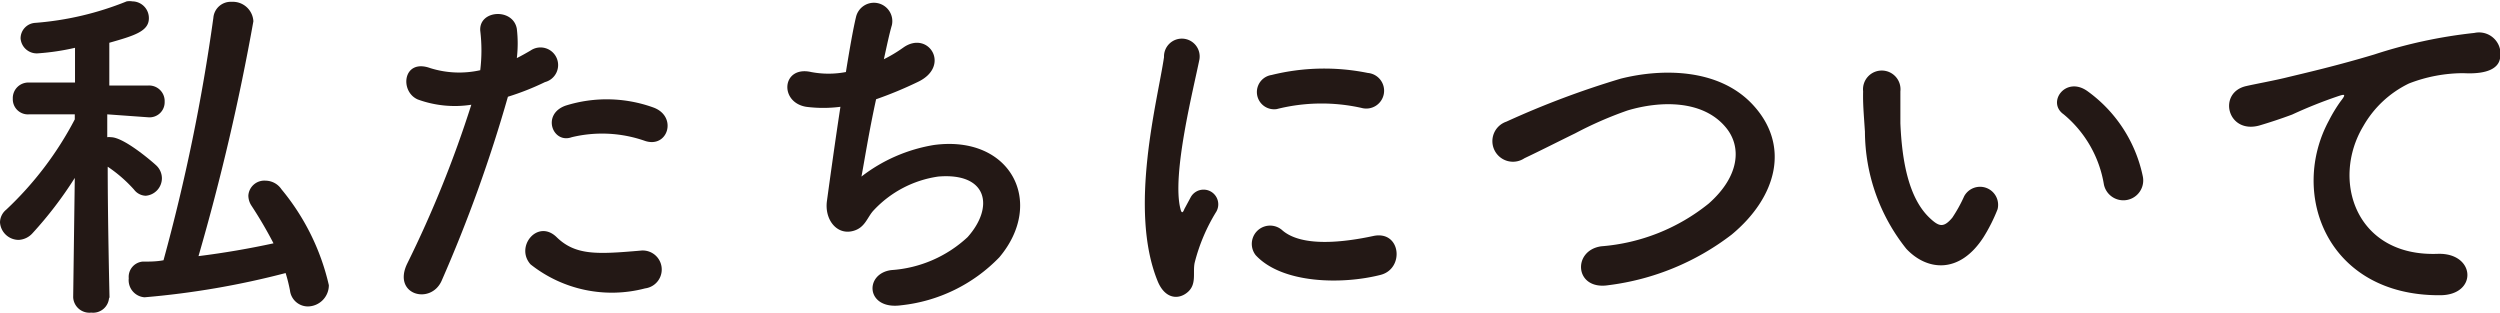 <svg xmlns="http://www.w3.org/2000/svg" width="109.32" height="13.67" viewBox="0 0 109.32 13.67"><defs><style>.cls-1{fill:#231815;}</style></defs><g id="レイヤー_2" data-name="レイヤー 2"><g id="レイヤー_1-2" data-name="レイヤー 1"><path class="cls-1" d="M4.77,13a.7.7,0,0,1-.78.67A.71.71,0,0,1,3.2,13v0l.07-5.22a17,17,0,0,1-1.85,2.42.87.87,0,0,1-.6.29A.82.82,0,0,1,0,9.72a.73.73,0,0,1,.27-.55,14.82,14.82,0,0,0,3-3.95V5l-2,0h0a.66.66,0,0,1-.71-.68.68.68,0,0,1,.72-.71h2l0-1.52a10.27,10.27,0,0,1-1.59.24A.71.71,0,0,1,.9,1.68.68.68,0,0,1,1.54,1a13.39,13.39,0,0,0,4-.94.79.79,0,0,1,.25,0,.73.73,0,0,1,.72.74c0,.57-.64.76-1.73,1.07,0,.35,0,1.06,0,1.87H6.48a.68.68,0,0,1,.72.71.66.66,0,0,1-.7.68h0L4.69,5V6a.47.47,0,0,1,.16,0c.59,0,1.9,1.15,2,1.25a.78.78,0,0,1,.23.54.77.77,0,0,1-.71.77.67.67,0,0,1-.51-.27,6.11,6.11,0,0,0-1.15-1c0,2.4.08,5.76.08,5.76Zm1.55,0a.75.75,0,0,1-.69-.83.67.67,0,0,1,.6-.73c.3,0,.62,0,.92-.06A83.25,83.25,0,0,0,9.33.78a.76.76,0,0,1,.8-.7.9.9,0,0,1,.95.85A100.12,100.12,0,0,1,8.68,11.2c1.12-.14,2.22-.33,3.28-.56A18.52,18.52,0,0,0,11,9a.81.81,0,0,1-.14-.45.7.7,0,0,1,.75-.65.85.85,0,0,1,.7.38,10.09,10.09,0,0,1,2.07,4.19.93.93,0,0,1-.91.93.79.79,0,0,1-.79-.7,7,7,0,0,0-.19-.76A36.52,36.52,0,0,1,6.32,13Z"/><path class="cls-1" d="M19.31,12.28c-.48,1.07-2.17.61-1.5-.76a49.47,49.47,0,0,0,2.8-6.94,4.72,4.72,0,0,1-2.34-.23c-.81-.35-.65-1.81.55-1.37A4.22,4.22,0,0,0,21,3.07a7.2,7.2,0,0,0,0-1.73c-.06-.91,1.44-1,1.6-.08a5.45,5.45,0,0,1,0,1.28c.22-.11.41-.22.6-.33a.77.77,0,1,1,.63,1.38,11.4,11.4,0,0,1-1.62.64A62.78,62.78,0,0,1,19.31,12.28Zm3.89-.72c-.69-.77.31-2,1.14-1.19s1.79.75,3.66.59a.83.83,0,1,1,.21,1.65A5.72,5.72,0,0,1,23.2,11.56ZM25,6c-.83.3-1.33-1-.27-1.38a6,6,0,0,1,3.84.08c1.07.39.64,1.8-.37,1.46A5.66,5.66,0,0,0,25,6Z"/><path class="cls-1" d="M37.67,7.72a7.06,7.06,0,0,1,3.17-1.38c3.36-.45,4.88,2.51,2.86,4.91a7,7,0,0,1-4.3,2.1c-1.54.21-1.62-1.39-.42-1.54a5.42,5.42,0,0,0,3.33-1.44c1.17-1.31.89-2.83-1.28-2.65a4.79,4.79,0,0,0-2.82,1.47c-.29.3-.37.77-.91.91-.71.19-1.25-.5-1.14-1.31s.35-2.55.59-4.12a5.86,5.86,0,0,1-1.5,0c-1.19-.2-1.06-1.81.22-1.52a4.07,4.07,0,0,0,1.52,0c.16-1,.32-1.9.44-2.4A.79.79,0,1,1,39,1.1c-.11.37-.22.9-.35,1.49a6.17,6.17,0,0,0,.85-.51c1.1-.78,2.11.82.62,1.51a17.2,17.2,0,0,1-1.81.75C38,5.75,37.78,7.15,37.67,7.72Z"/><path class="cls-1" d="M50.62,12.29c-1.28-3.15,0-7.89.28-9.79a.78.78,0,1,1,1.55.09c-.26,1.3-1.22,5.06-.83,6.55.05.21.11.16.17,0l.28-.52a.64.64,0,0,1,1.12.63,7.94,7.94,0,0,0-.95,2.24c-.09.43.1.93-.3,1.28S50.94,13.08,50.62,12.29Zm4.29-1.13a.8.8,0,0,1,1.14-1.11c.87.79,2.79.53,4,.27s1.38,1.43.32,1.7C58.69,12.45,56.07,12.41,54.91,11.16Zm.92-6.39a.75.75,0,1,1-.23-1.49,9.57,9.57,0,0,1,4.21-.09.78.78,0,1,1-.27,1.53A8,8,0,0,0,55.83,4.77Z"/><path class="cls-1" d="M70.34,12.47c-1.49.24-1.6-1.52-.32-1.7a8.53,8.53,0,0,0,4.7-1.87c1.36-1.2,1.46-2.51.72-3.36-1-1.17-2.83-1.14-4.27-.71a16.37,16.37,0,0,0-2.29,1c-.72.35-1.44.72-2.22,1.09a.9.9,0,1,1-.79-1.6,38.64,38.64,0,0,1,5-1.88c1.83-.46,4.26-.44,5.73,1.09,1.73,1.81,1.09,4.1-.88,5.73A11.1,11.1,0,0,1,70.34,12.47Z"/><path class="cls-1" d="M83.36,10.88a8.25,8.25,0,0,1-1.81-5.12c-.06-.91-.09-1.2-.08-1.77A.82.82,0,1,1,83.1,4c0,.62,0,.66,0,1.39.07,1.68.37,3.27,1.27,4.13.42.4.62.45,1,0a6.38,6.38,0,0,0,.52-.94.79.79,0,0,1,1.46.57,7.37,7.37,0,0,1-.62,1.23C85.68,12,84.26,11.84,83.36,10.88ZM92,8.07A5.05,5.05,0,0,0,90.24,5c-.76-.53.1-1.71,1.06-1a6.12,6.12,0,0,1,2.4,3.71A.86.86,0,0,1,92,8.07Z"/><path class="cls-1" d="M101.84,5.27a6.48,6.48,0,0,1,.51-.84c.26-.33.18-.32-.12-.22a20.25,20.25,0,0,0-2,.8c-.51.19-1,.35-1.44.48-1.41.38-1.83-1.46-.55-1.73.34-.08,1.27-.25,1.78-.38.79-.19,2.18-.51,3.81-1a21.4,21.4,0,0,1,4.37-.94.94.94,0,0,1,1.09,1.23c-.1.27-.45.59-1.57.53a6.59,6.59,0,0,0-2.38.45,4.59,4.59,0,0,0-2,1.87c-1.41,2.35-.34,5.71,3.25,5.58,1.68-.06,1.77,1.83.08,1.81C101.76,12.92,100.1,8.48,101.84,5.27Z"/></g></g></svg>